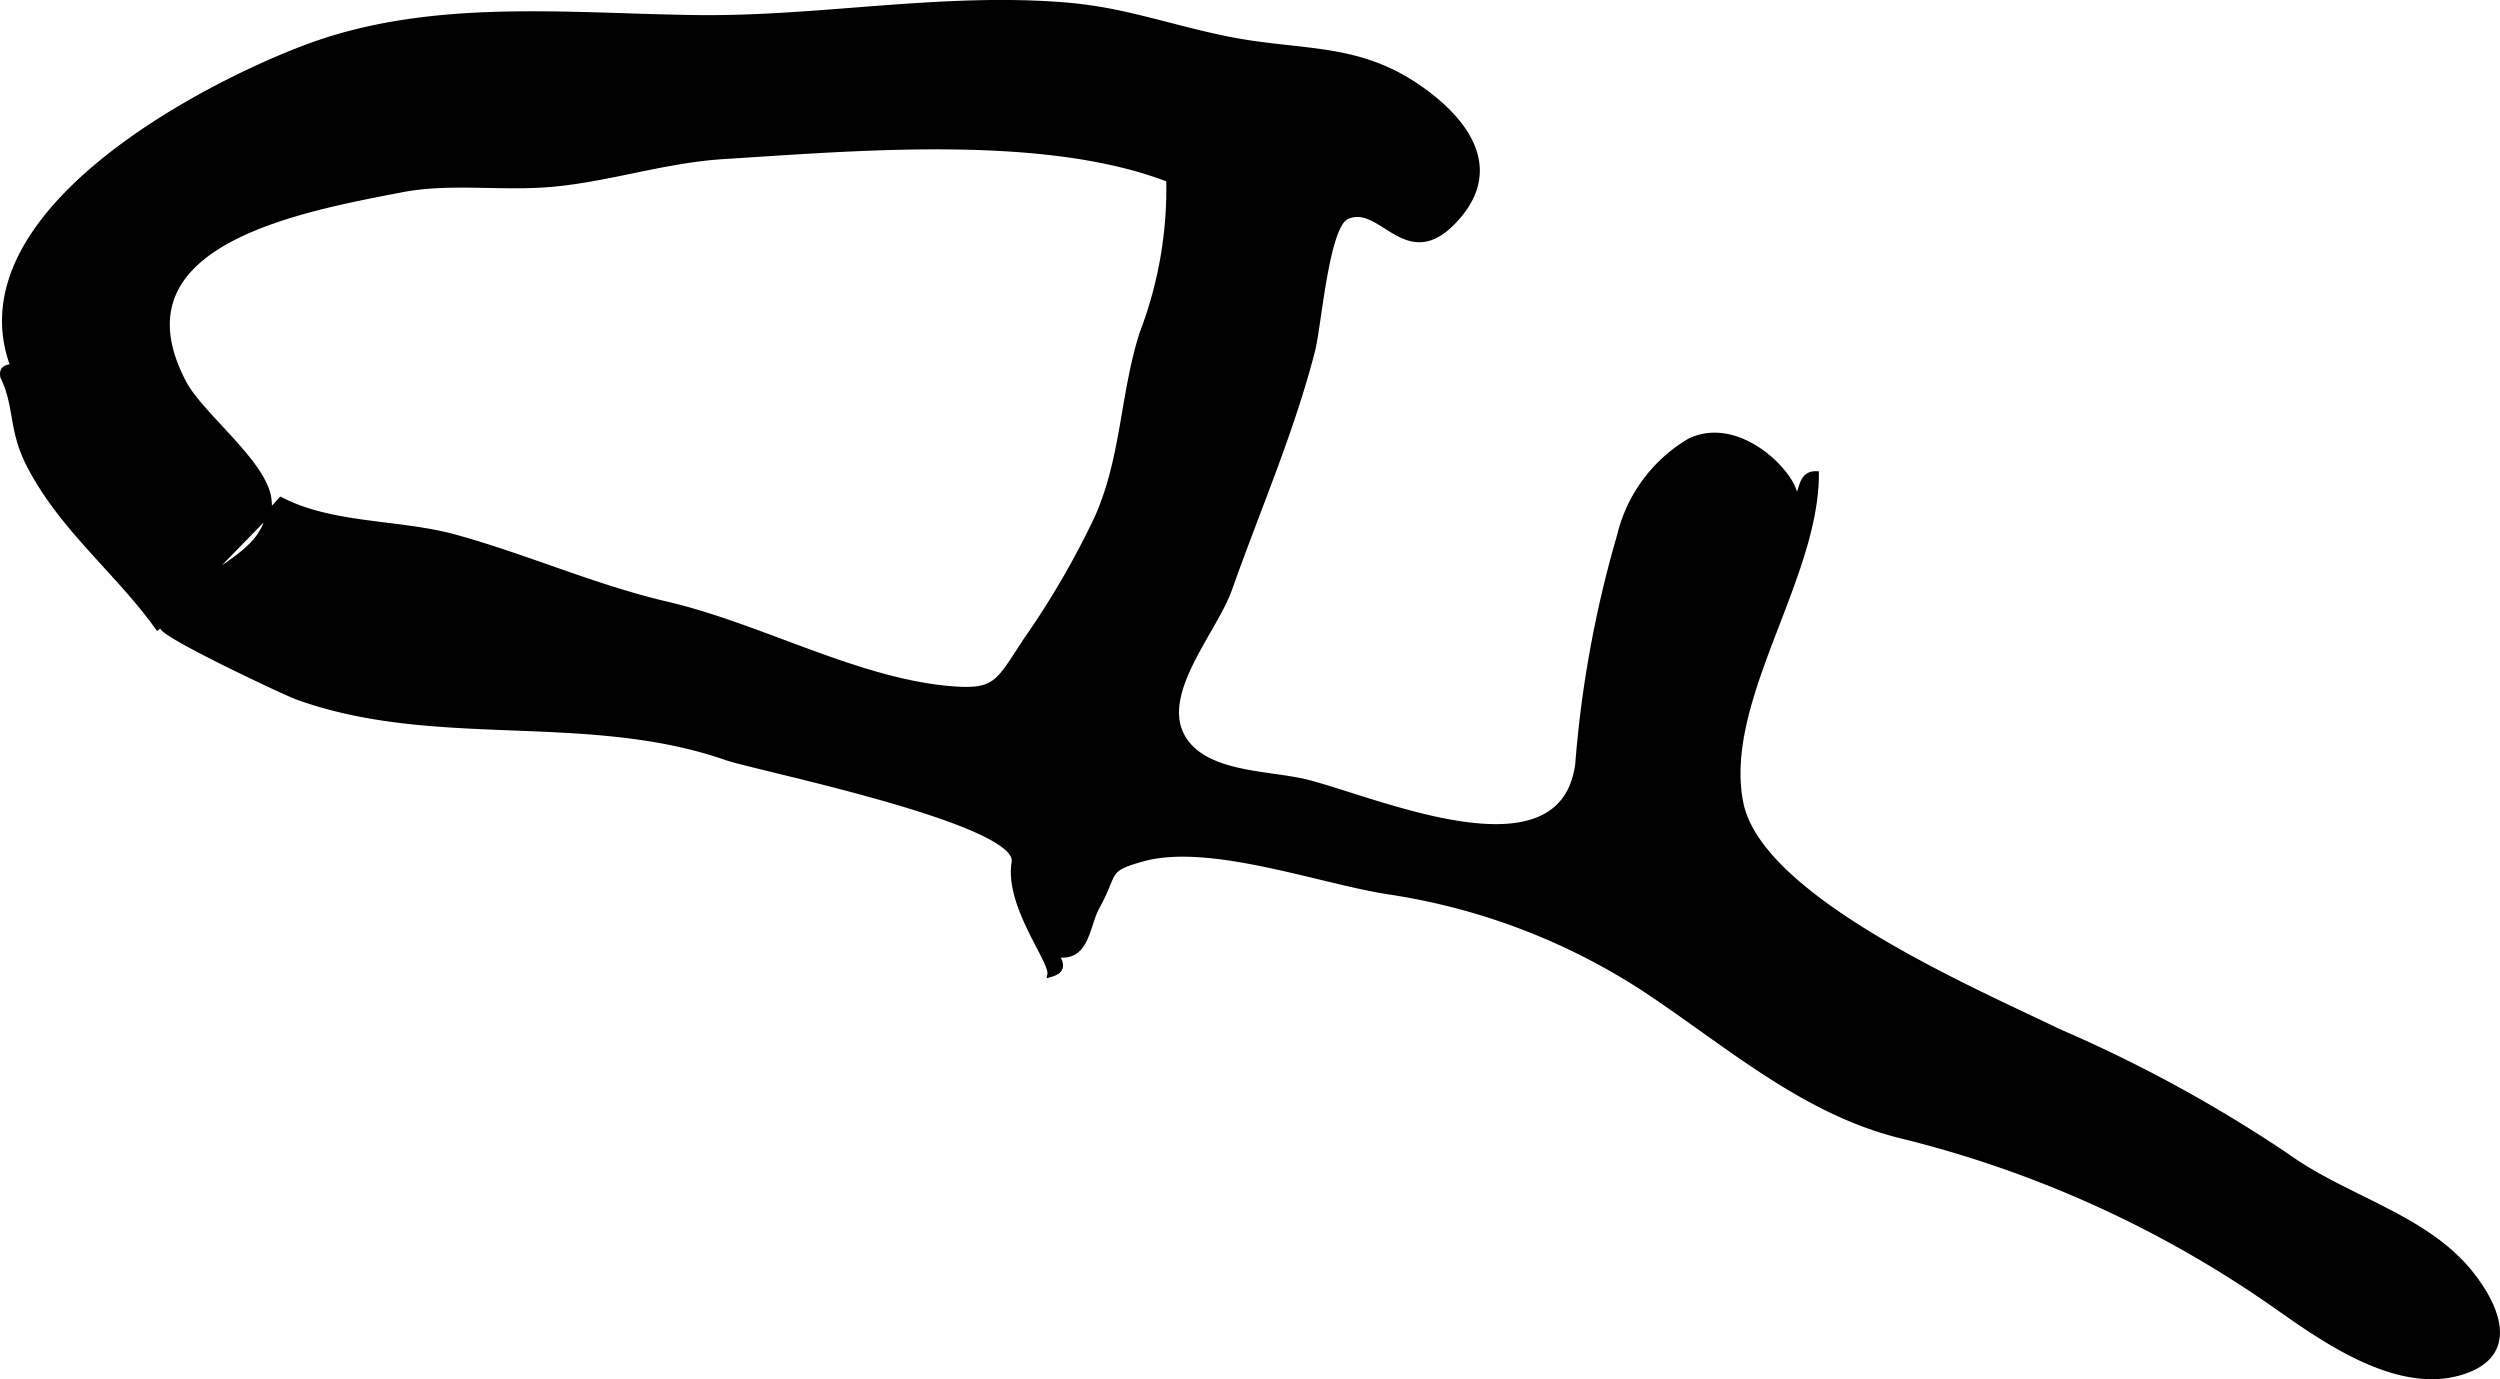 <?xml version="1.0" encoding="UTF-8"?>
<svg xmlns="http://www.w3.org/2000/svg"
     version="1.1"
     width="24.057mm"
     height="13.271mm"
     viewBox="0 0 68.192 37.619">
   <defs>
      <style type="text/css"><![CDATA[
      .a {
        stroke: #000;
        stroke-miterlimit: 10;
        stroke-width: 0.15px;
        fill-rule: evenodd;
      }
    ]]></style>
   </defs>
   <path class="a"
         d="M30.787.418c1.025.232,2.011.542,3.094.724,1.765.295,3.196.157,4.745,1.201,1.403.946,2.388,2.322.98,3.737-1.276,1.282-1.946-.612-2.88-.168-.554.264-.753,2.965-.929,3.648-.572,2.227-1.497,4.337-2.261,6.5-.431,1.222-2.158,3.055-1.129,4.262.716.838,2.302.773,3.278,1.027,1.984.517,6.907,2.689,7.356-.484a30.833,30.833,0,0,1,1.14-6.247,4.112,4.112,0,0,1,1.915-2.589c1.58-.75,3.354,1.511,2.747,1.735.373-.138.173-.849.696-.835.002,2.877-2.62,6.211-2.059,8.984.528,2.614,6.373,5.109,8.66,6.221a38.364,38.364,0,0,1,6.235,3.402c1.587,1.15,3.792,1.659,5.019,3.206.811,1.022,1.228,2.284-.34,2.71-1.72.468-3.677-.923-4.939-1.81a30.416,30.416,0,0,0-10.282-4.67c-2.707-.676-4.791-2.571-7.069-4.058a17.529,17.529,0,0,0-6.818-2.582c-1.87-.271-4.938-1.425-6.786-.906-1.038.291-.706.348-1.243,1.319-.281.51-.271,1.467-1.133,1.277.306.415.029.509-.14.557.068-.369-1.174-1.875-.975-3.064.187-1.115-7.041-2.569-7.847-2.85-3.813-1.329-7.949-.294-11.715-1.655-.334-.12-3.807-1.755-3.668-1.923.986-1.212,2.167-2.297,3.225-3.451,1.395.727,3.228.602,4.74,1.018,1.95.536,3.805,1.369,5.779,1.83,2.529.59,5.126,2.057,7.654,2.299,1.373.132,1.375-.157,2.182-1.361a23.067,23.067,0,0,0,1.886-3.243c.753-1.64.714-3.393,1.252-5.083a11.018,11.018,0,0,0,.729-4.201c-3.399-1.318-8.535-.856-12.153-.63-1.597.099-3.089.609-4.651.754-1.392.13-2.79-.108-4.144.155C8.128,5.719,2.991,6.636,5.018,10.458c.467.876,2.186,2.169,2.31,3.153.157,1.245-1.169,1.731-1.937,2.378-.394.333-.694.805-1.092,1.116-1.114-1.547-2.642-2.722-3.519-4.457-.478-.947-.308-1.566-.696-2.369-.051-.237.11-.263.279-.278-1.556-4.119,5.053-7.614,8.024-8.721,3.374-1.257,7.079-.84,10.601-.794,3.386.045,6.748-.632,10.158-.337A12.172,12.172,0,0,1,30.787.418Z"/>
</svg>
